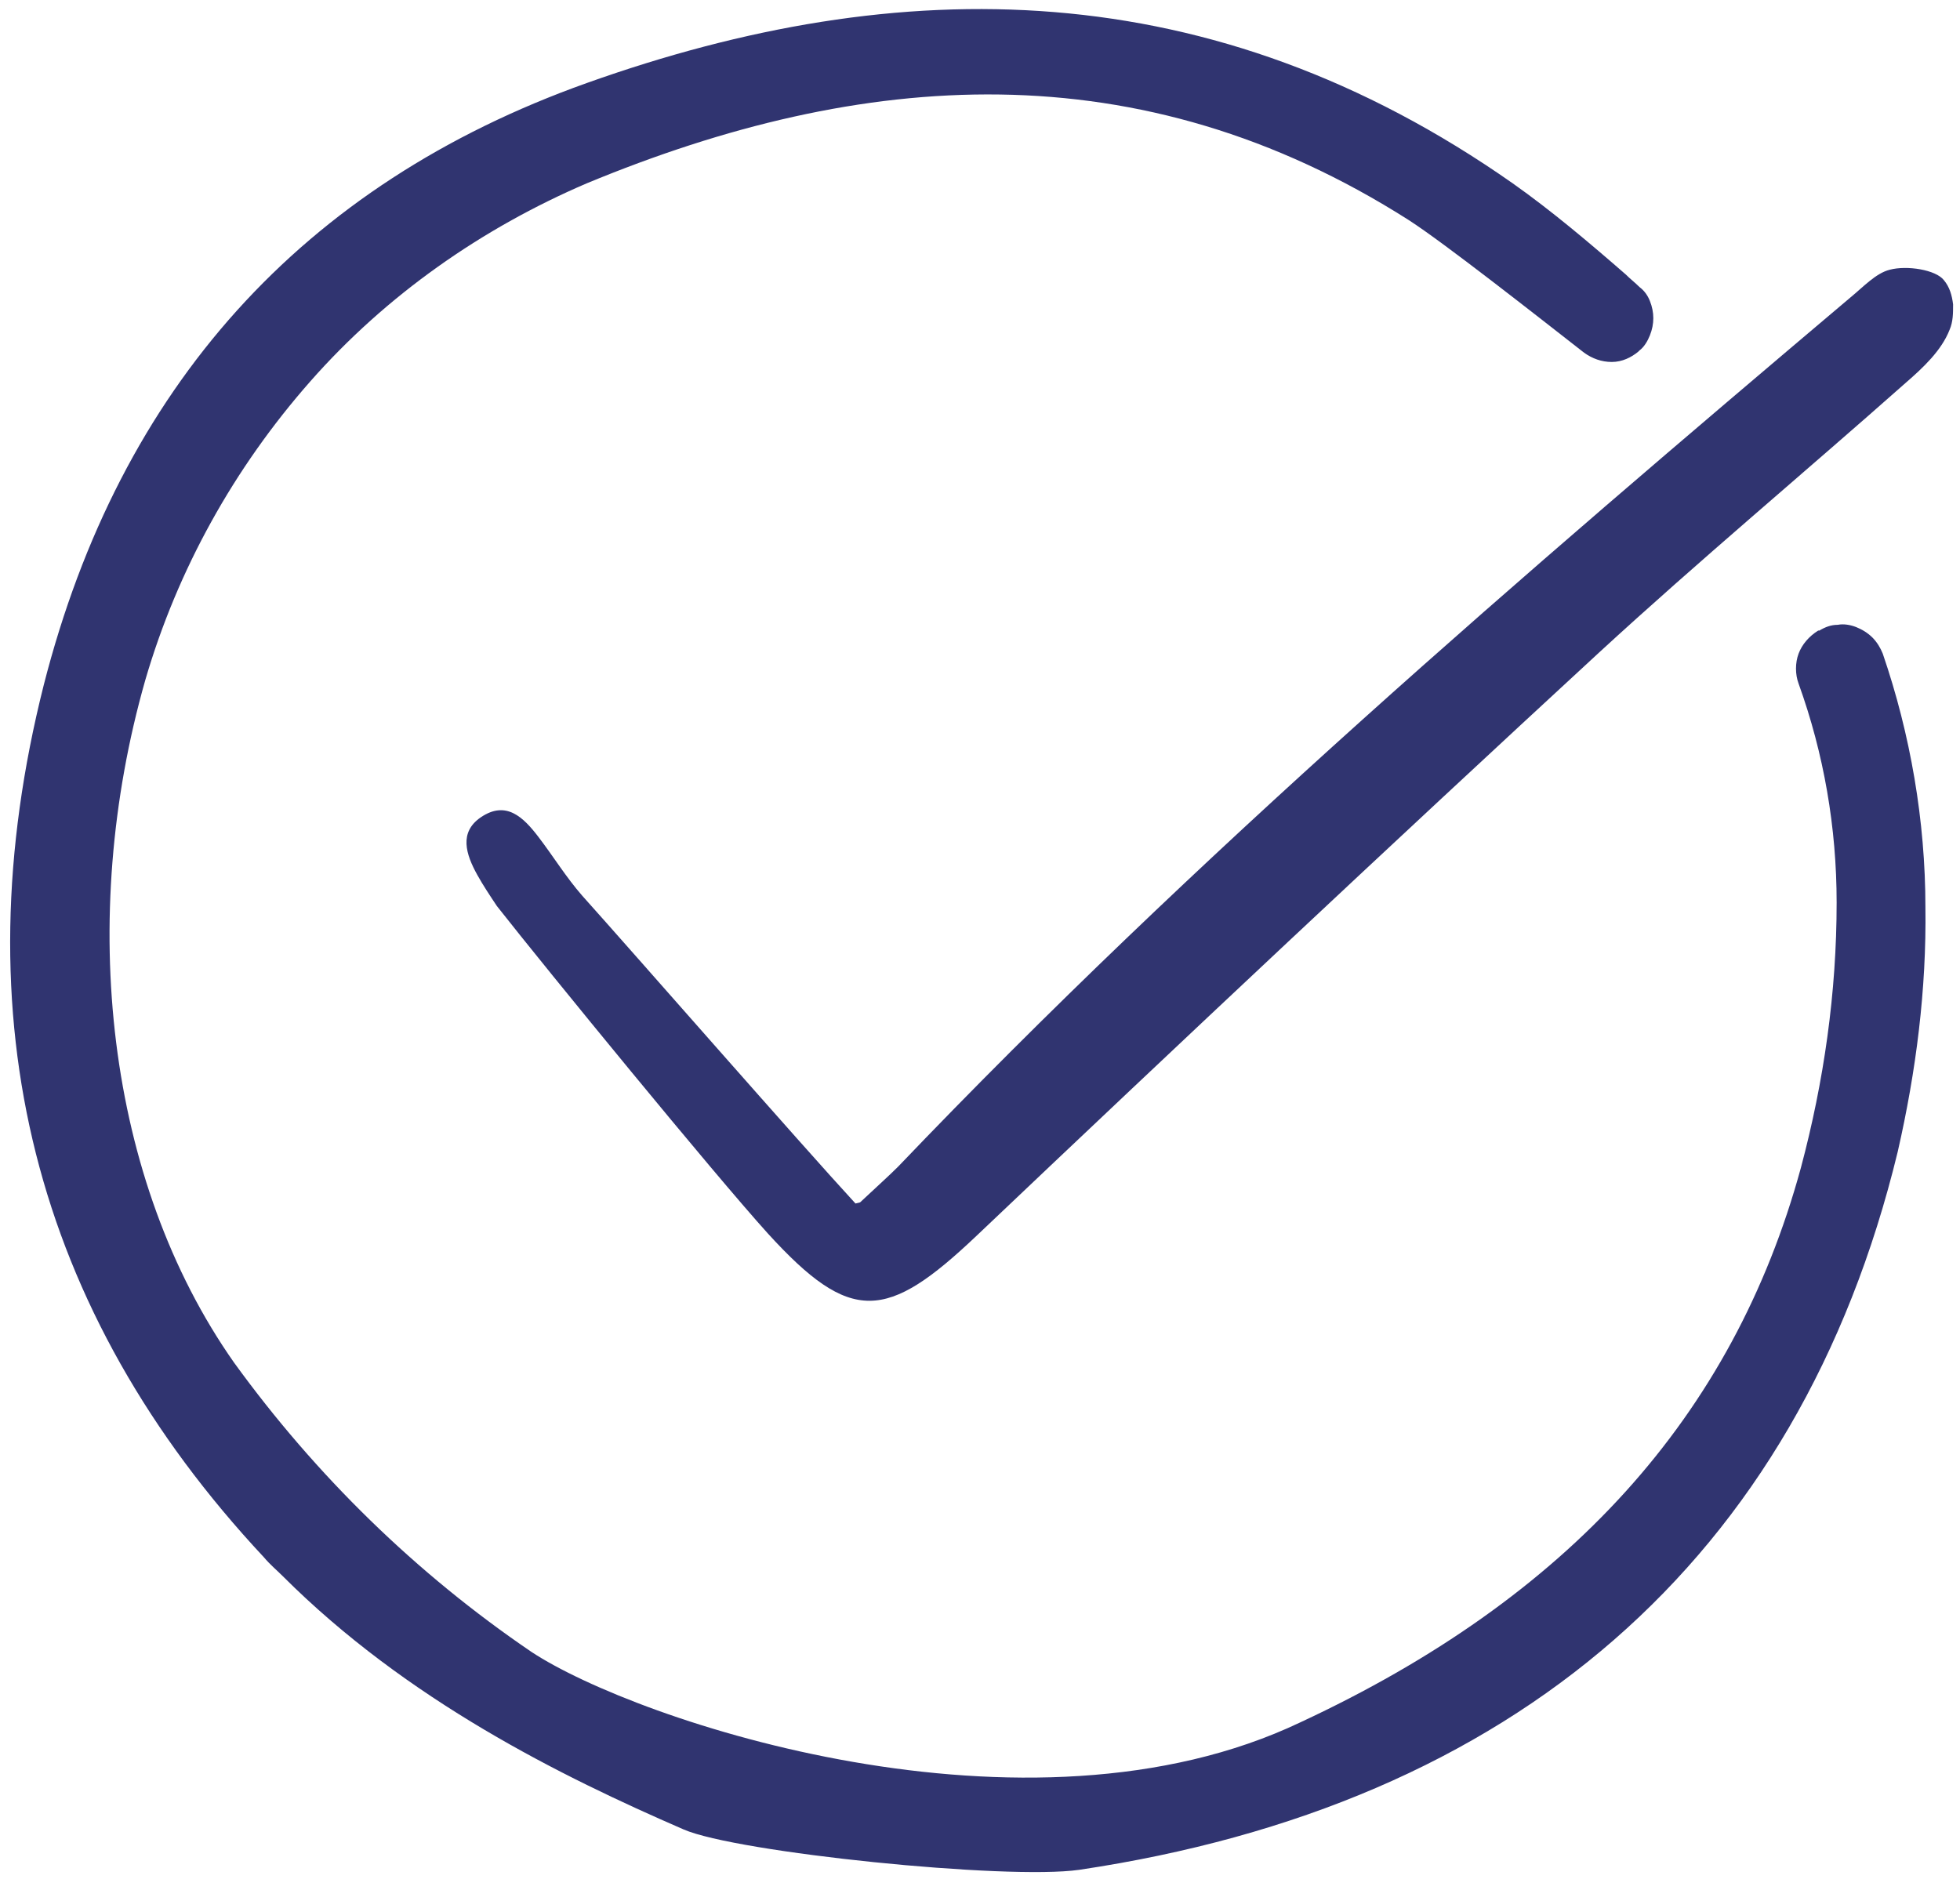 <?xml version="1.0" encoding="UTF-8"?>
<svg id="Calque_1" xmlns="http://www.w3.org/2000/svg" version="1.1" viewBox="0 0 170 163">
  <!-- Generator: Adobe Illustrator 29.8.2, SVG Export Plug-In . SVG Version: 2.1.1 Build 3)  -->
  <defs>
    <style>
      .st0 {
        fill: #303470;
      }
    </style>
  </defs>
  <path class="st0" d="M142.2,30.4c.4-.3.7-.8.9-1.3.2-.5.3-1,.3-1.5,0-.5-.1-1-.3-1.5-.2-.5-.5-.9-.9-1.2-.4-.4-.8-.7-1.2-1.1-3.1-2.7-6.4-5.5-9.8-7.9C105.1-2.4,78.1-2.5,50.9,7.2,26.2,16,10.4,33.6,3.8,59.4c-7.3,28.9-.9,54.3,19.1,75.7.5.6,1.1,1.1,1.6,1.6,10.8,10.8,24.2,17.4,34.8,22,4.6,2,28,4.4,34.3,3.5,37.6-5.6,62.4-26.8,71-62.3,1.6-7,2.5-14.1,2.4-21.2,0-7.5-1.3-15-3.7-22-.2-.5-.5-1-.9-1.4s-.9-.7-1.4-.9c-.5-.2-1.1-.3-1.6-.2-.6,0-1.1.2-1.6.5h-.1c-.8.5-1.4,1.2-1.7,2-.3.8-.3,1.8,0,2.6,2.2,6.1,3.3,12.5,3.3,19,0,7.8-1.1,15.5-3.1,23-5.9,21.6-20.2,37.3-43.4,48.1-23.7,11.3-57.6-.1-66.7-6.1-10-6.8-18.7-15.3-25.8-25.1-11.1-15.8-13.6-38.5-7.7-59.2,2.8-9.6,7.7-18.4,14.3-25.9s14.9-13.3,24-17.2c23.9-9.9,47.9-11.7,71.3,3.2,3.1,2,11.1,8.3,15.2,11.5.7.5,1.5.8,2.4.8.9,0,1.7-.4,2.3-.9h0Z"/>
  <path class="st0" d="M74.6,104.3c1.6-1.5,2.5-2.3,3.3-3.1,25.8-27,54.1-51.3,82.6-75.4,1.1-.9,2.2-2.1,3.4-2.4,1.5-.4,4,0,4.7.9.5.6.7,1.3.8,2.1,0,.8,0,1.5-.3,2.2-.7,1.8-2.3,3.3-3.8,4.6-8.8,7.8-17.9,15.4-26.6,23.4-18.1,16.7-36.1,33.6-54,50.6-7.8,7.4-10.9,7.7-18.1-.2-4.7-5.2-19.1-22.8-23.5-28.4-.6-.9-1.2-1.8-1.7-2.7-1-1.8-1.6-3.7.3-5,2.2-1.5,3.7,0,5,1.7,1.3,1.7,2.4,3.5,3.8,5.1,4.4,4.9,19,21.6,23.7,26.7Z"/>
</svg>